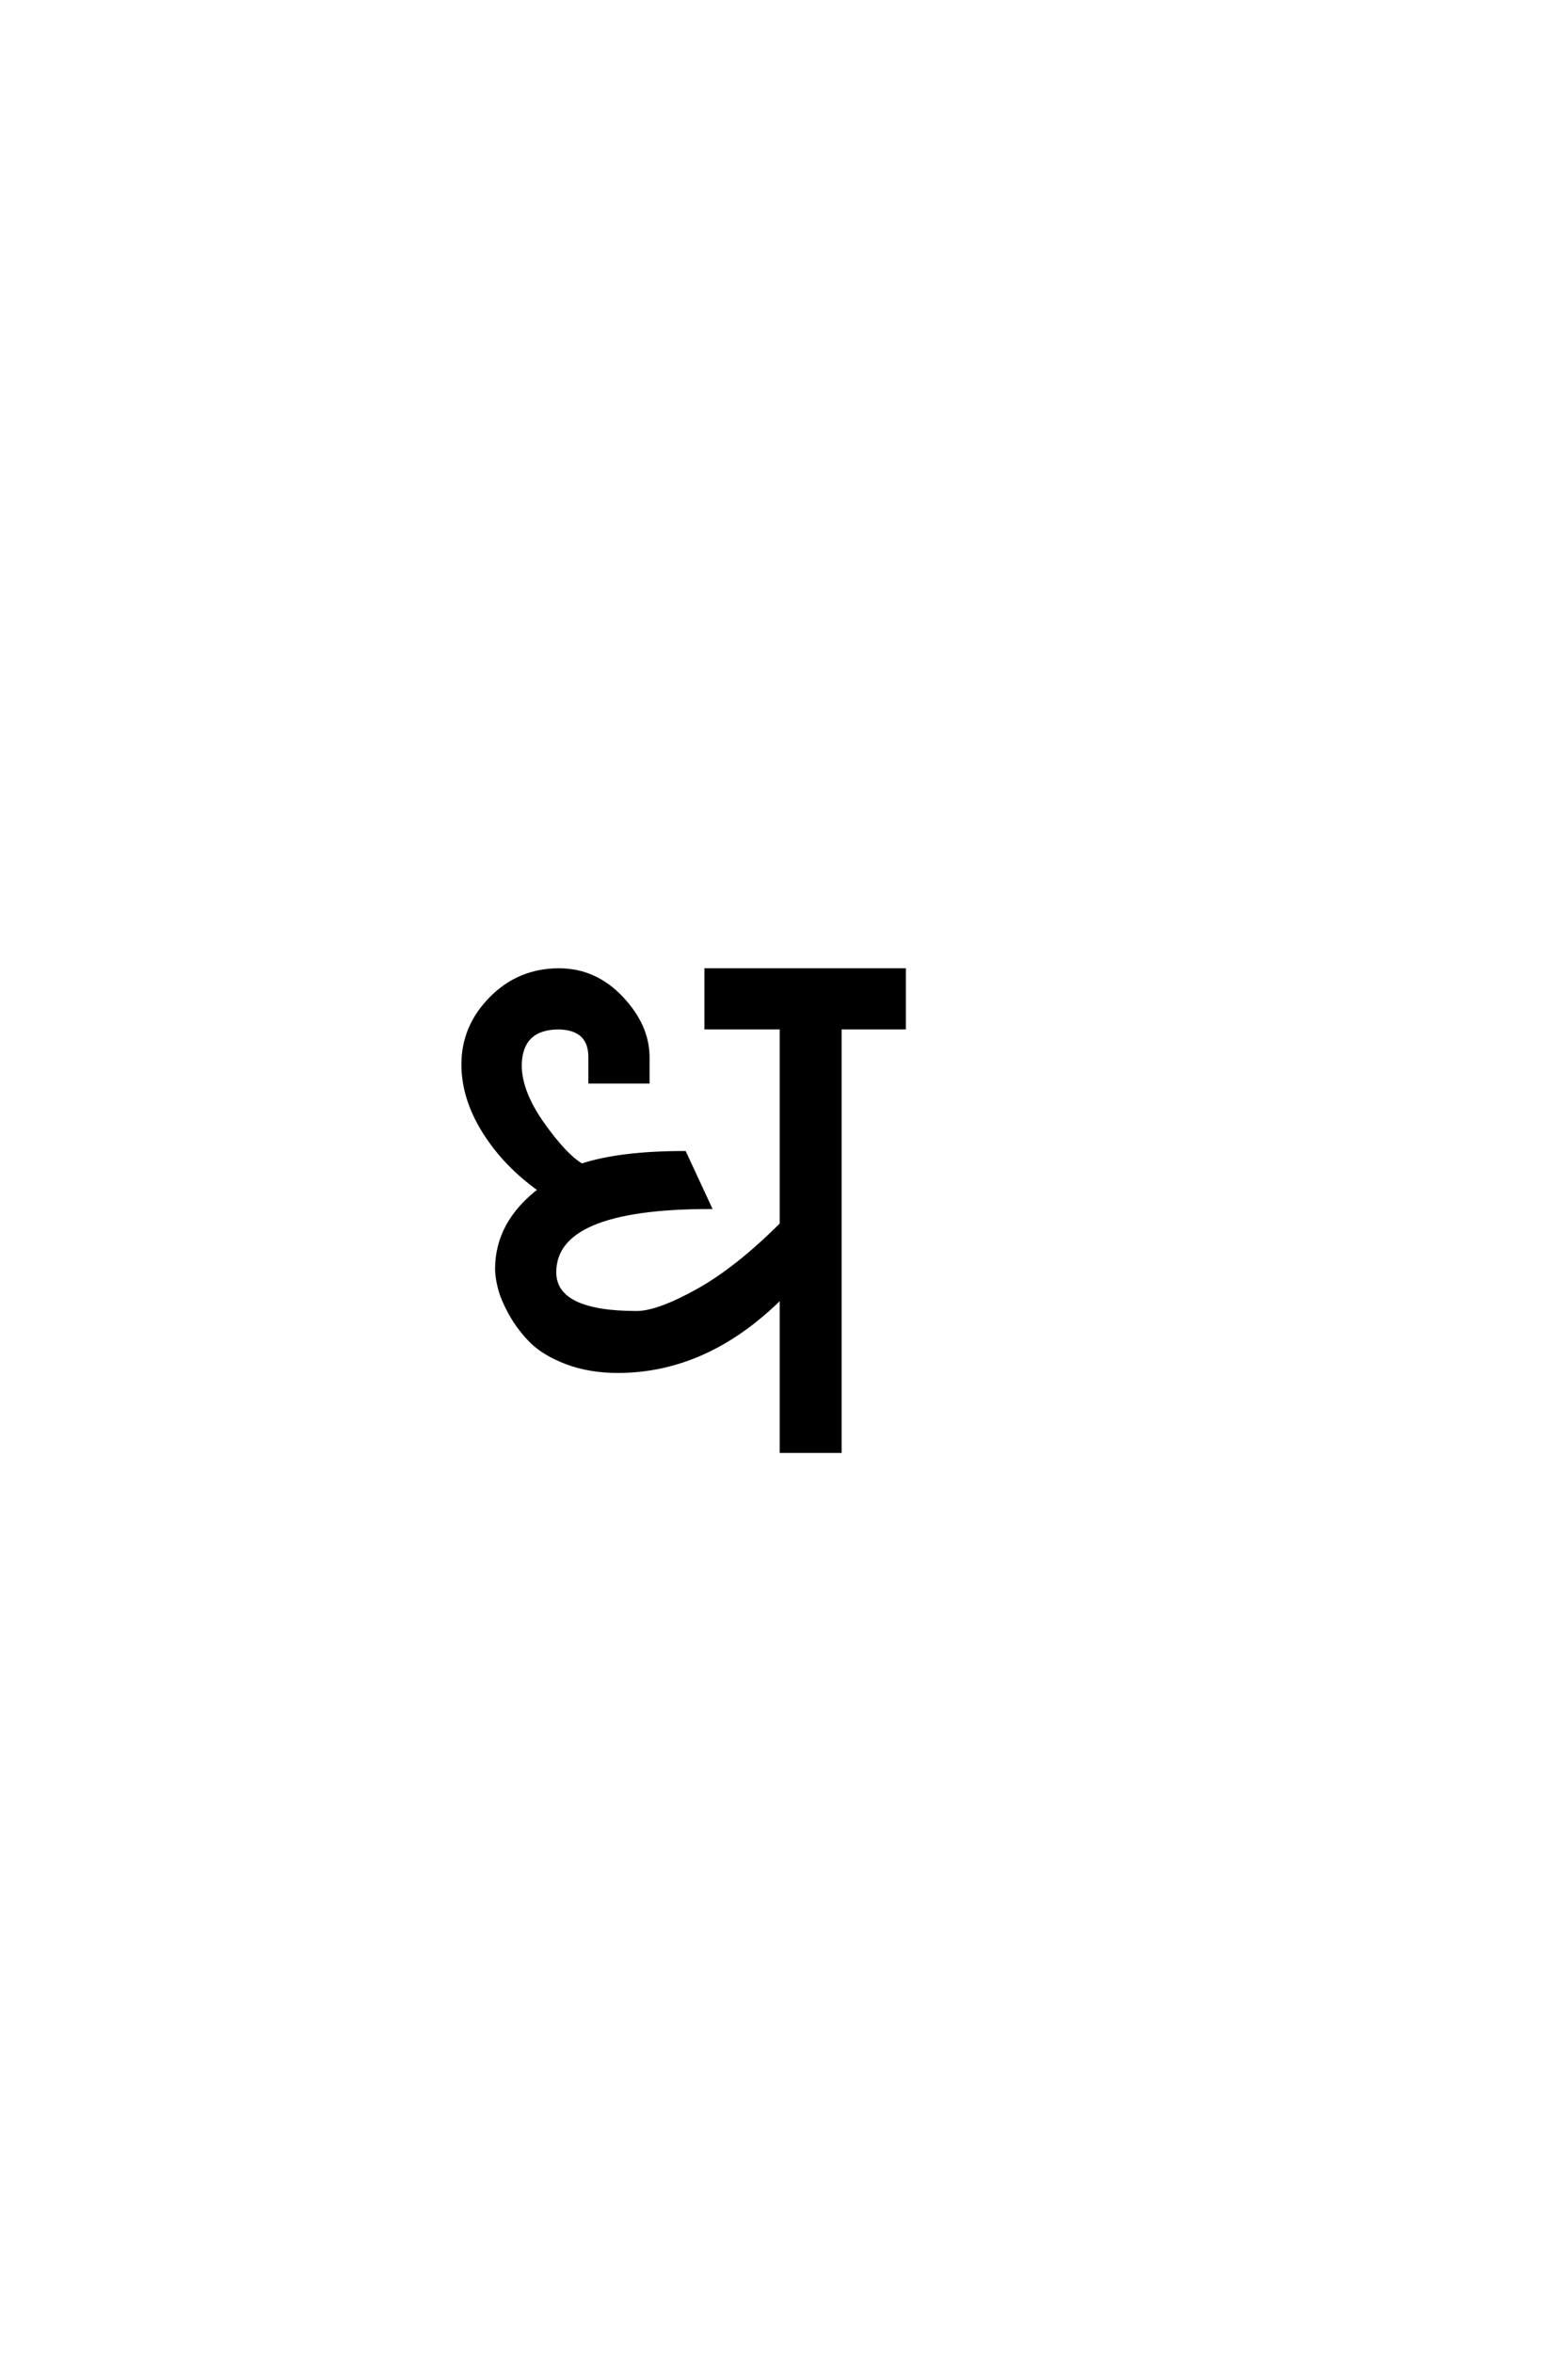 <?xml version='1.0' encoding='UTF-8'?>
<!DOCTYPE svg PUBLIC "-//W3C//DTD SVG 1.0//EN"
"http://www.w3.org/TR/2001/REC-SVG-20010904/DTD/svg10.dtd">

<svg xmlns='http://www.w3.org/2000/svg' version='1.0' width='40.0' height='60.0'>

 <g transform='scale(0.1 -0.1) translate(110.0 -370.0)'>
  <path d='M52.406 35.203
Q57.797 35.203 67.891 40.797
Q78 46.406 89.406 57.797
L89.406 108
L70.203 108
L70.203 122.594
L120.594 122.594
L120.594 108
L104.203 108
L104.203 0
L89.406 0
L89.406 39.406
Q70.406 20.406 47.594 20.406
Q40.406 20.406 34.594 22.594
Q28.797 24.797 25.594 28
Q22.406 31.203 20.297 35
Q18.203 38.797 17.5 41.594
Q16.797 44.406 16.797 46.406
Q16.797 58.203 27.797 66.594
Q18.797 73 13.5 81.5
Q8.203 90 8.203 98.594
Q8.203 108.203 15.297 115.391
Q22.406 122.594 32.594 122.594
Q41.797 122.594 48.5 115.5
Q55.203 108.406 55.203 100.406
L55.203 94.203
L40.594 94.203
L40.594 100.406
Q40.594 107.797 32.594 108
Q22.797 108 22.594 98.406
Q22.594 91.594 28.391 83.391
Q34.203 75.203 38.406 72.797
Q48.203 76 64.594 76
L71 62.203
Q31.406 62.203 31.406 45.594
Q31.406 35.203 52.406 35.203
' style='fill: #000000; stroke: #000000'/>
 </g>
</svg>
